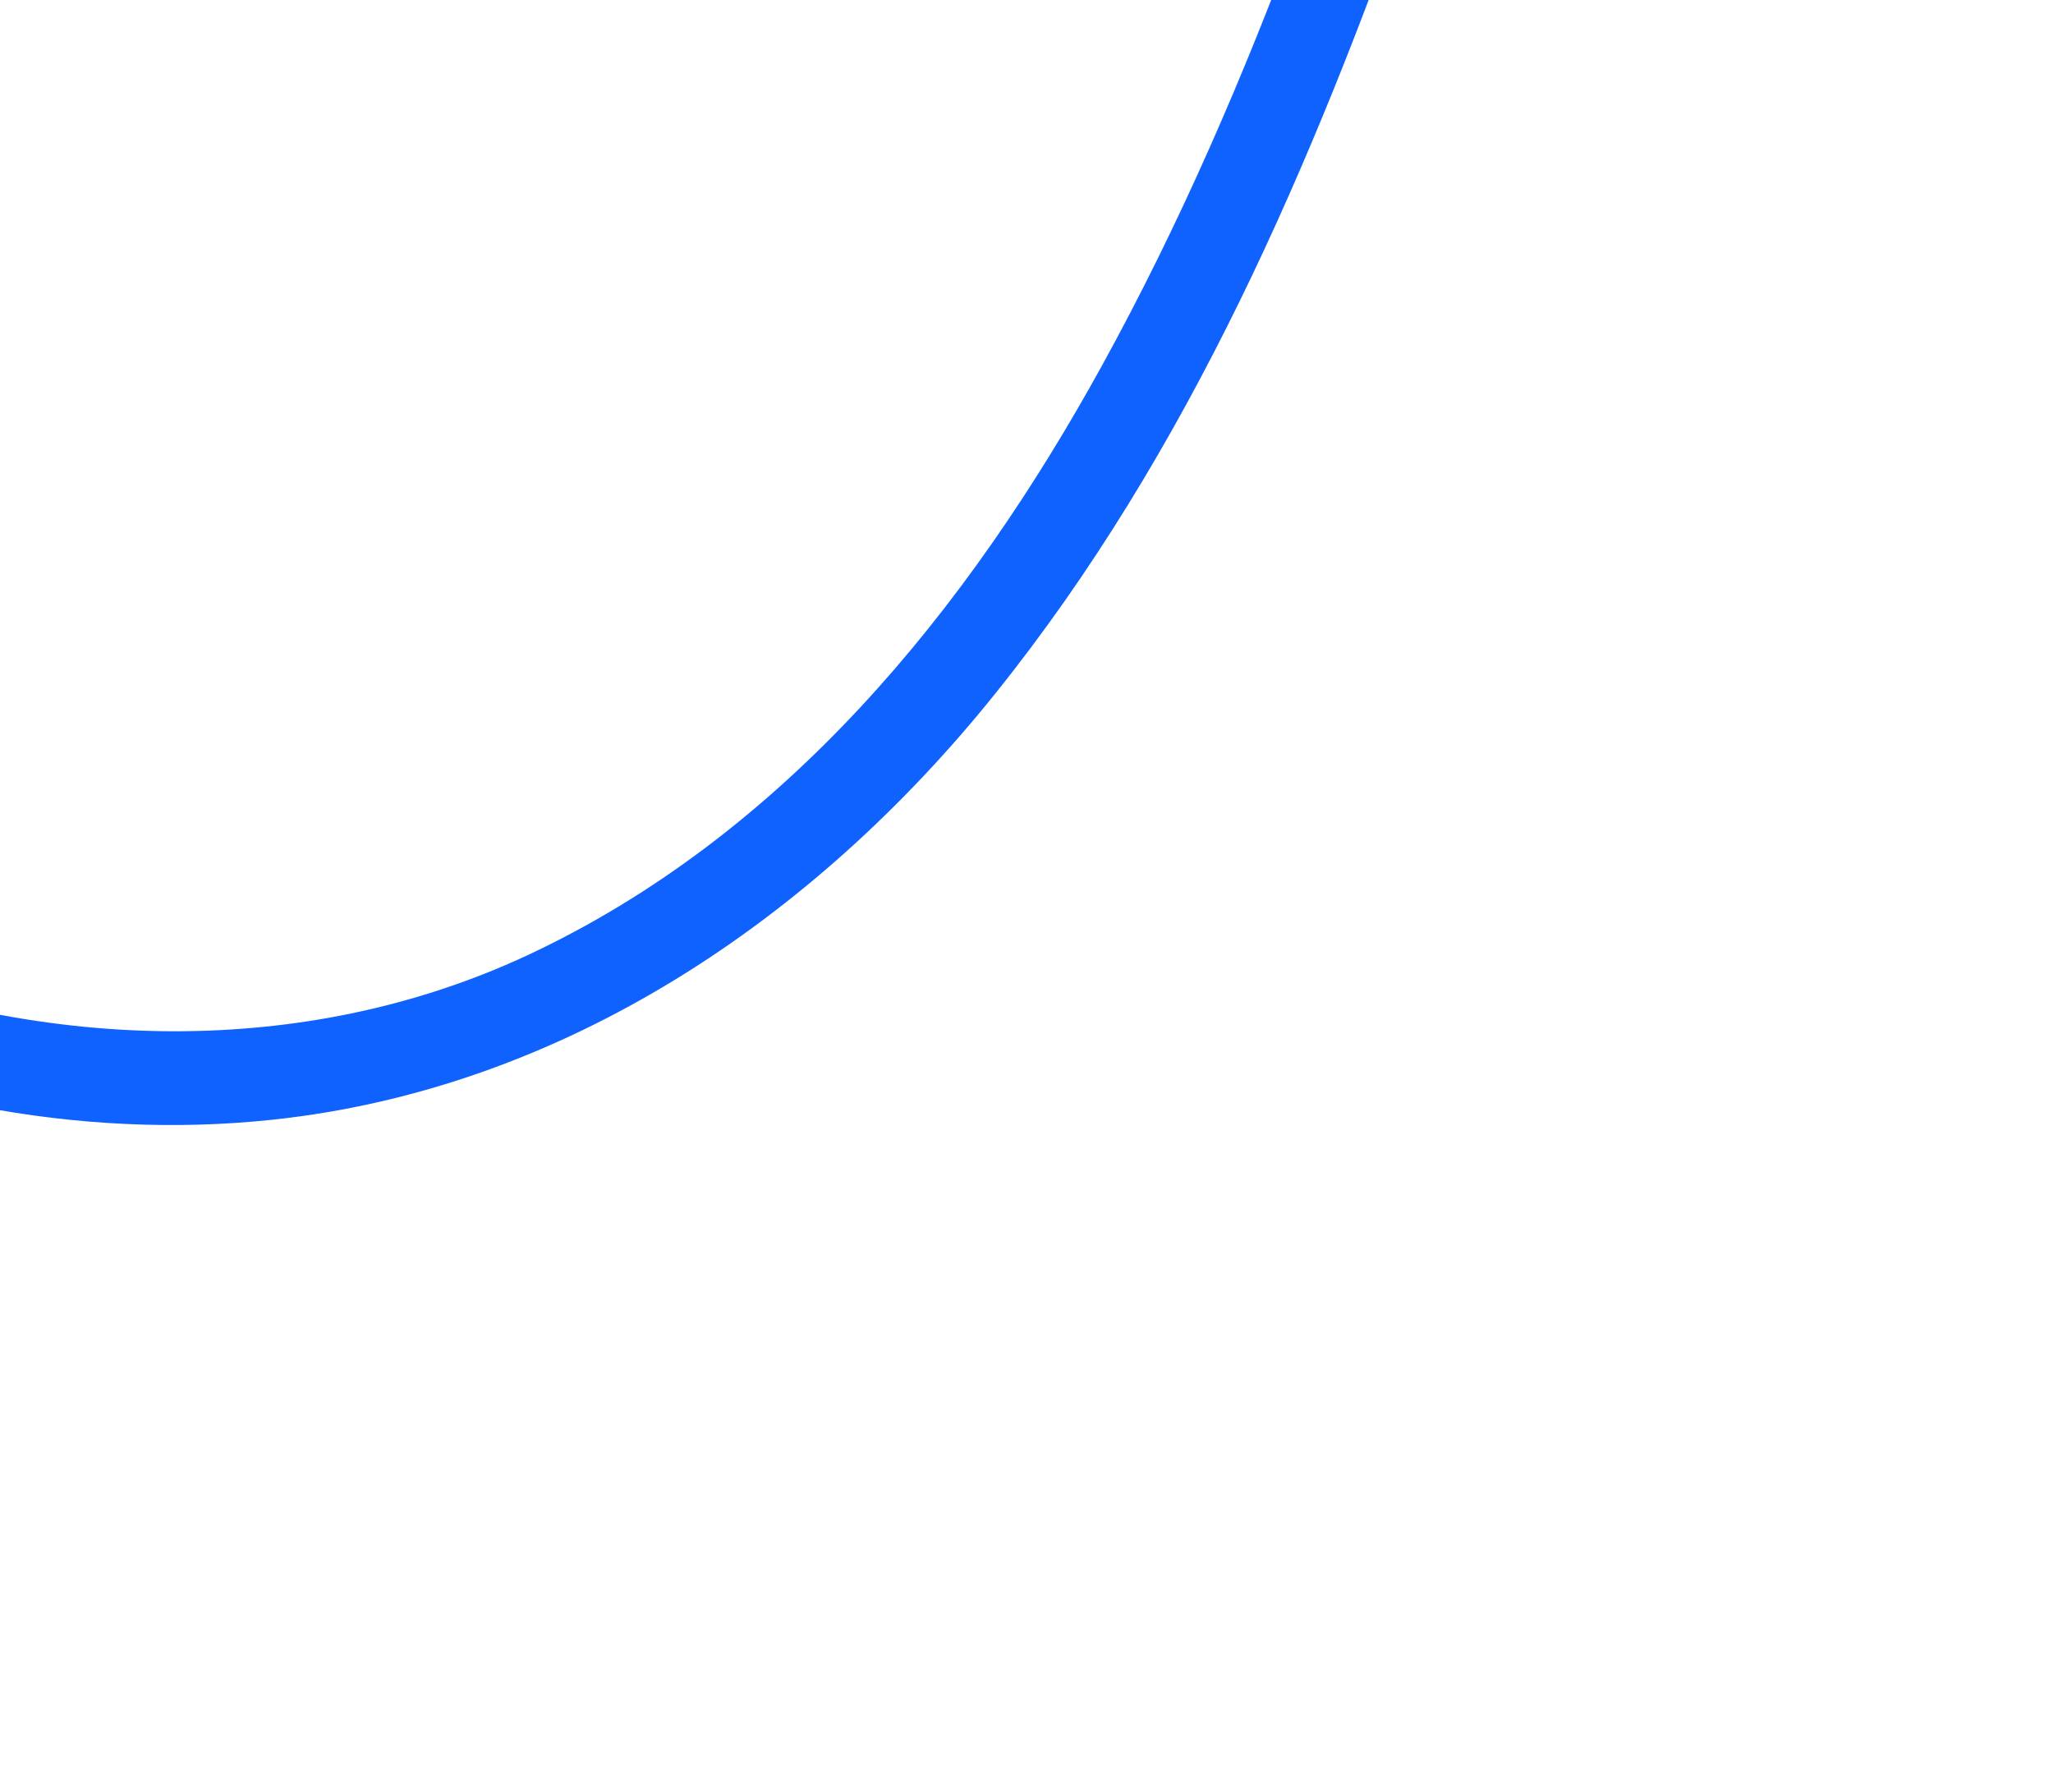 <svg width="346" height="302" viewBox="0 0 346 302" fill="none" xmlns="http://www.w3.org/2000/svg">
<path d="M330.802 -469.586C318.782 -405.831 306.762 -342.076 292.979 -278.705C279.219 -215.416 263.779 -152.489 244.775 -90.516C228.917 -38.627 211.986 13.952 185.709 61.629C163.039 102.81 132.159 140.815 88.715 161.063C50.979 178.577 7.401 177.116 -30.872 162.153C-35.462 160.39 -39.986 158.378 -44.383 156.223C-39.932 145.246 -36.392 134.025 -33.682 122.582C-28.565 100.503 -26.68 77.558 -28.903 55.022C-31.393 29.838 -39.749 2.017 -59.925 -14.848C-78.294 -30.163 -104.789 -31.399 -122.594 -14.674C-137.777 -0.444 -143.32 22.232 -143.223 42.422C-143.16 86.941 -113.231 127.738 -78.696 153.335C-74.03 156.806 -69.215 160.051 -64.227 162.986C-71.735 178.74 -81.038 193.568 -91.837 207.019C-118.262 239.999 -153.588 266.42 -194.055 279.205C-204.057 282.387 -214.273 284.713 -224.621 286.204C-228.795 286.862 -231.089 292.11 -230.132 295.831C-228.938 300.325 -224.74 301.895 -220.505 301.341C-175.271 294.631 -133.389 271.921 -100.803 240.147C-80.257 220.159 -63.145 196.408 -50.701 170.519C-20.895 185.256 13.037 192.216 45.959 188.691C95.061 183.46 137.293 154.804 167.692 116.937C200.471 76.155 221.272 27.366 238.58 -21.648C261.09 -85.434 279.213 -150.751 294.889 -216.547C310.593 -282.779 323.871 -349.572 336.547 -416.438C339.672 -432.744 342.737 -449.155 345.78 -465.483C347.715 -475.358 332.654 -479.482 330.802 -469.586ZM-118.426 81.488C-126.436 63.975 -129.878 44.665 -126.102 25.602C-122.833 9.423 -114.374 -7.231 -97.578 -10.902C-74.476 -15.904 -57.983 7.08 -50.976 26.012C-43.252 46.913 -42.351 70.072 -44.323 92.017C-46.126 111.342 -50.797 130.432 -57.97 148.585C-84.049 132.537 -105.72 109.32 -118.426 81.488Z" fill="#0F62FE"/>
</svg>
